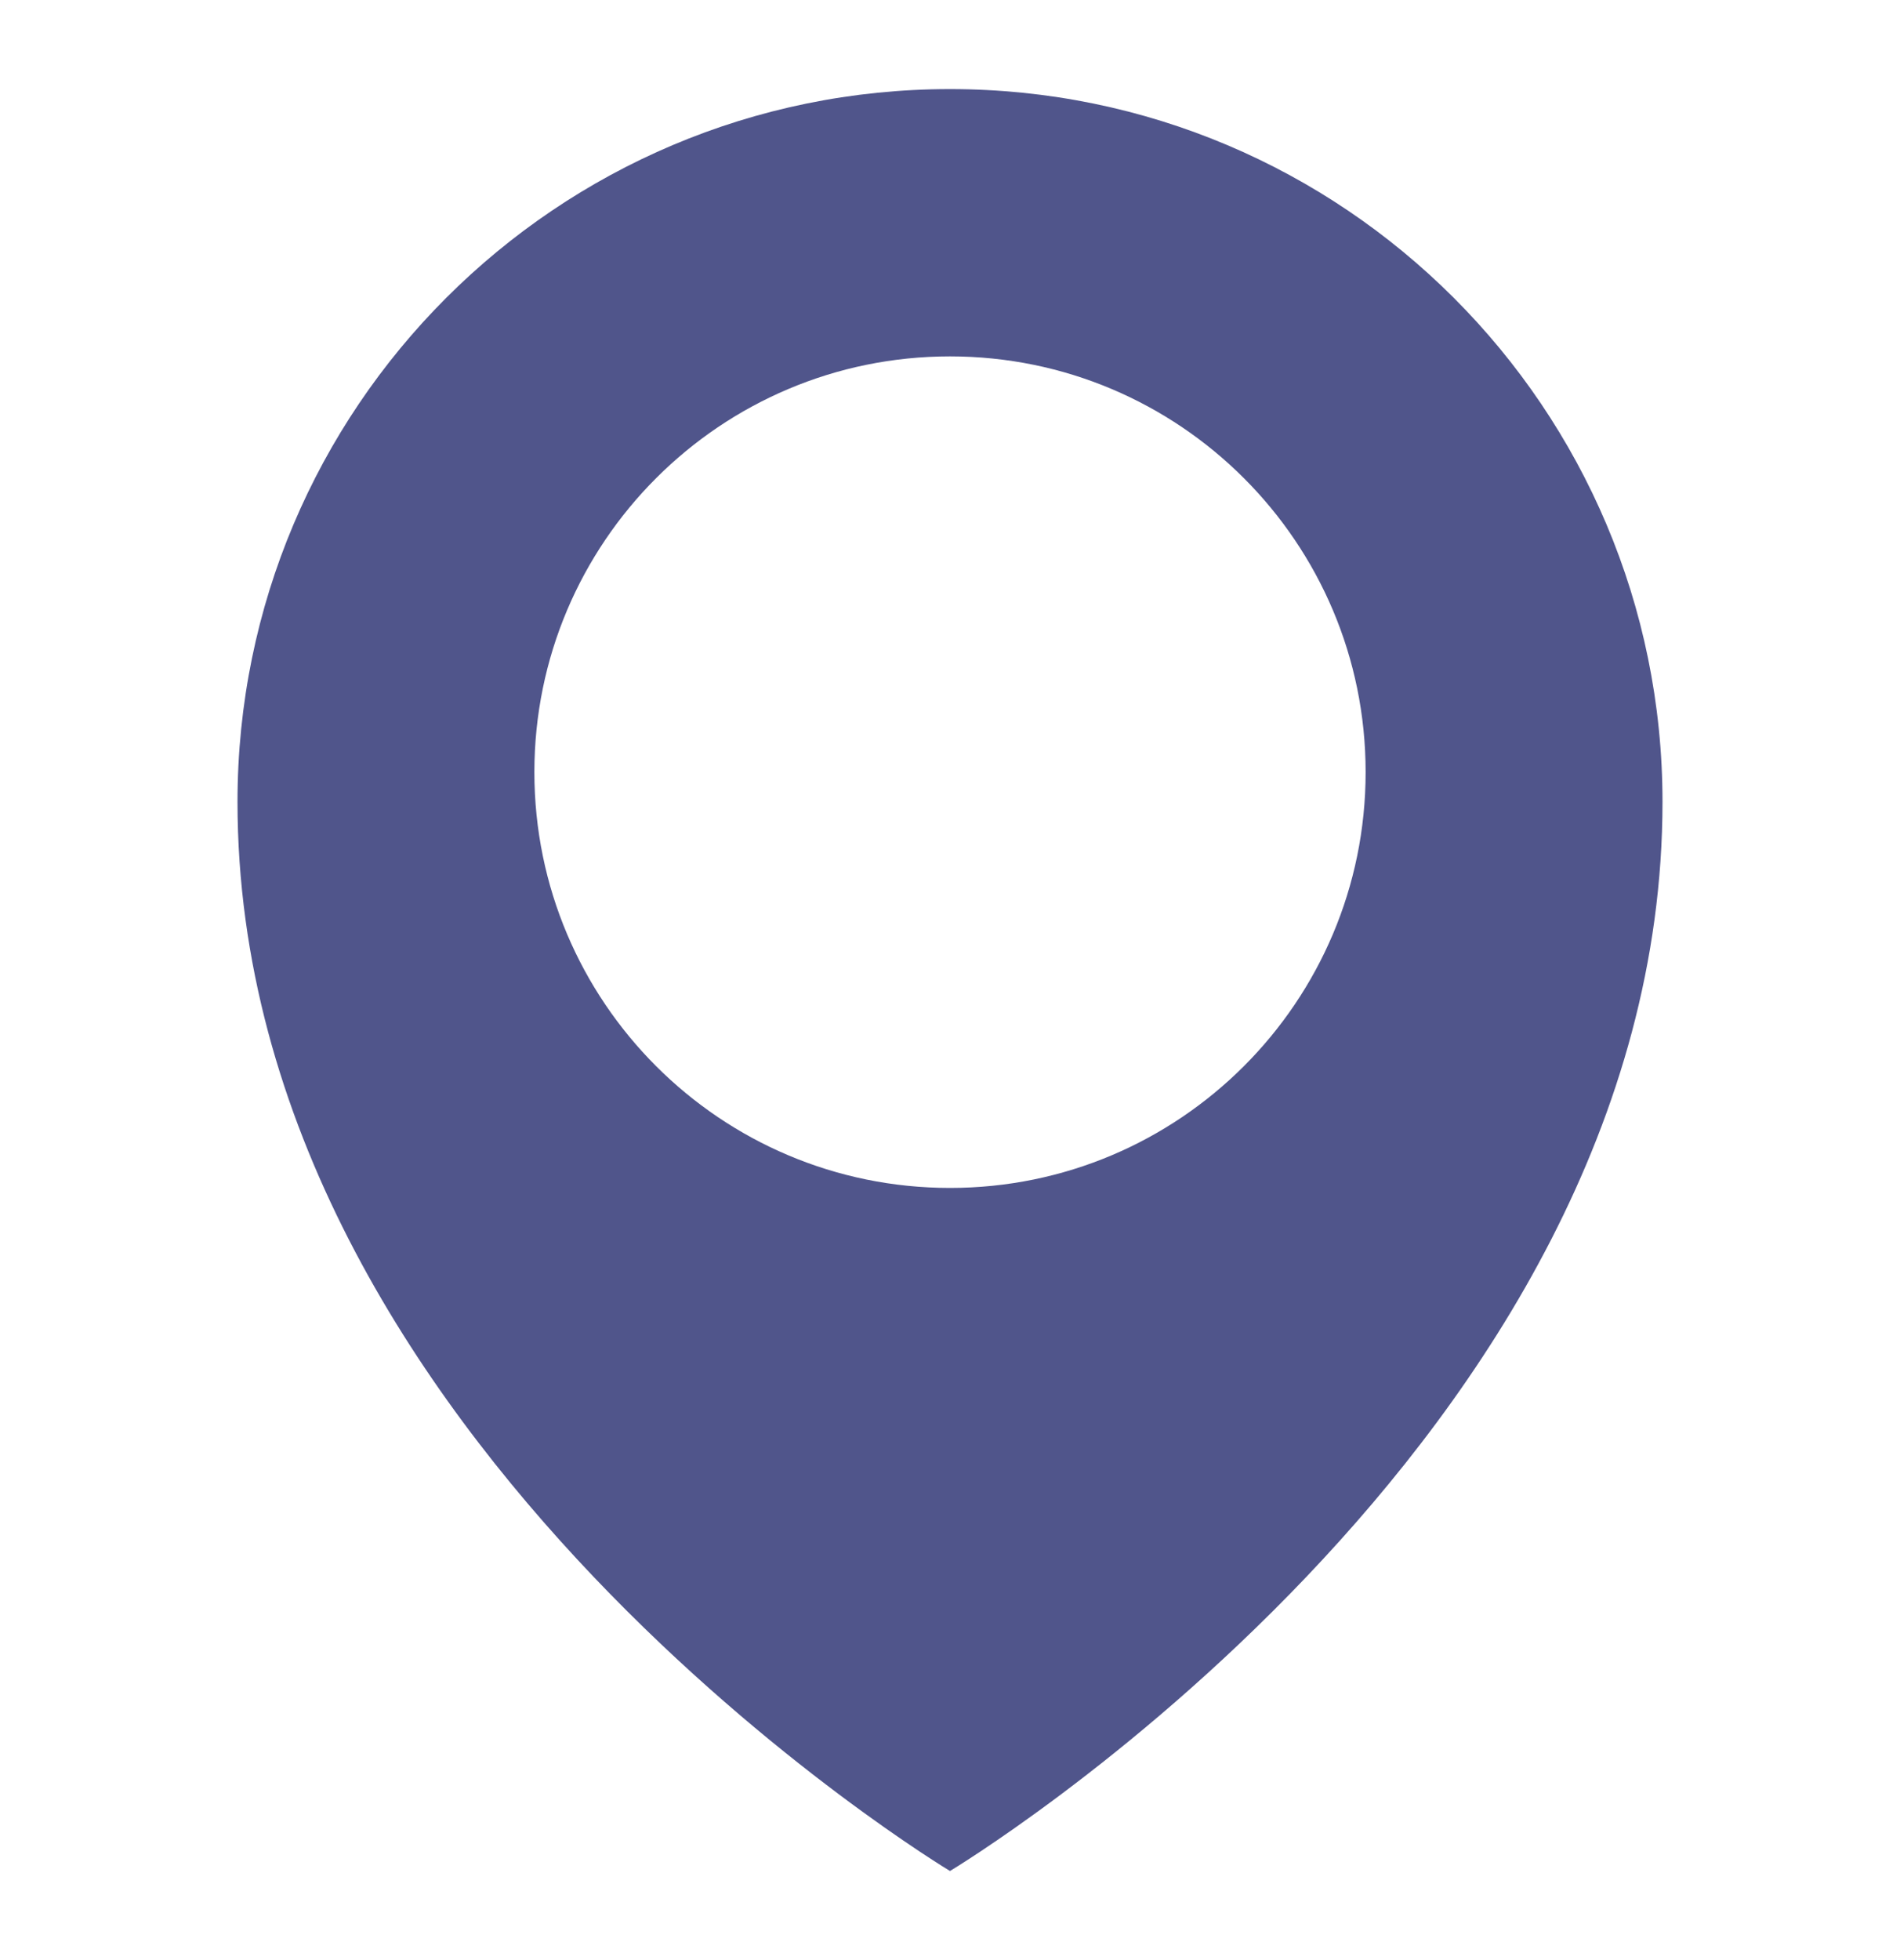 <svg width="32" height="33" viewBox="0 0 32 33" fill="none" xmlns="http://www.w3.org/2000/svg">
<path fill-rule="evenodd" clip-rule="evenodd" d="M16 31.5C16 31.5 28 24.3 28 13.5C28 6.873 22.627 1.5 16 1.5C9.373 1.5 4 6.873 4 13.5C4 24.3 16 31.5 16 31.5ZM16 20C19.866 20 23 16.866 23 13C23 9.134 19.866 6 16 6C12.134 6 9 9.134 9 13C9 16.866 12.134 20 16 20Z" fill="#50558B"/>
</svg>

